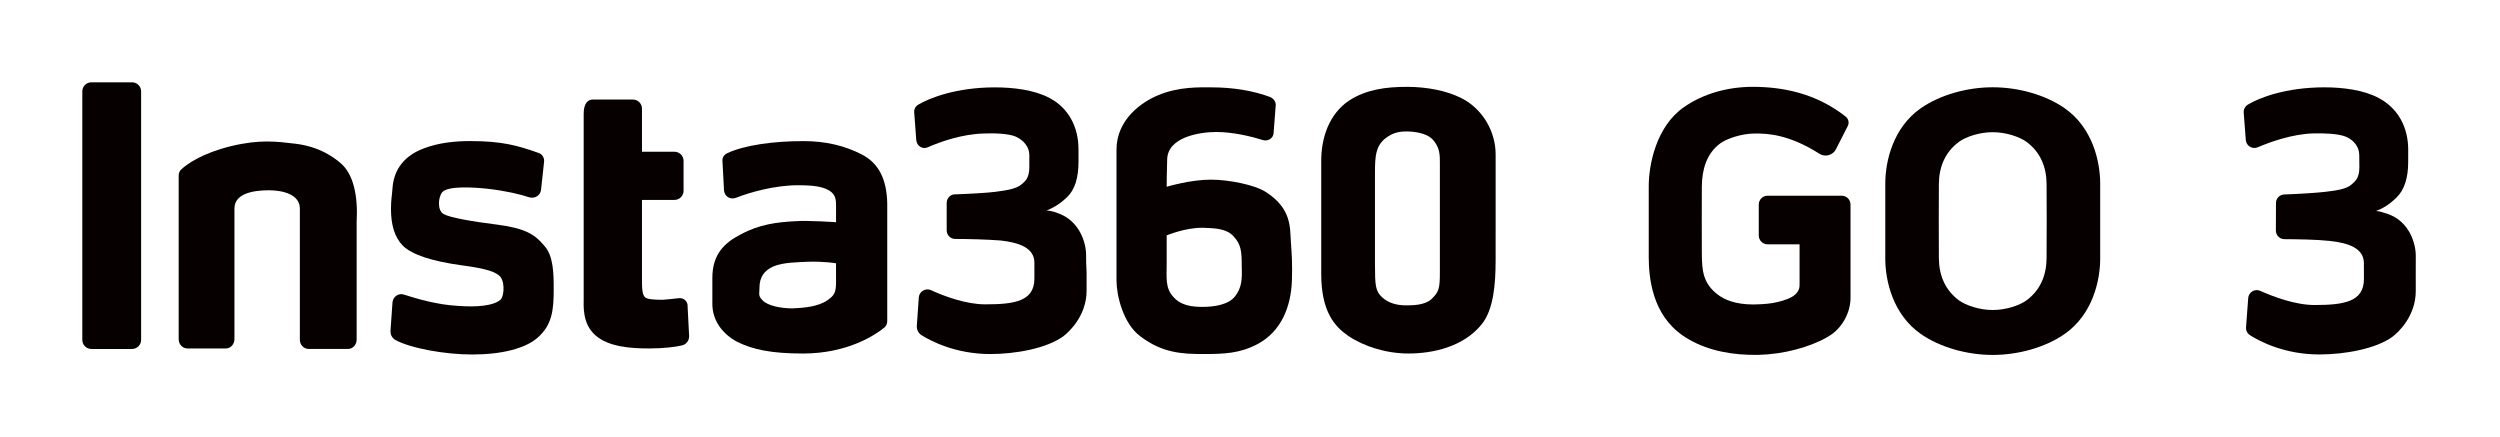 <svg width="486" height="85" viewBox="0 0 486 85" fill="none" xmlns="http://www.w3.org/2000/svg">
<path fill-rule="evenodd" clip-rule="evenodd" d="M401.372 21.041C397.614 18.421 392.338 16.966 387.389 16.966C382.44 16.966 377.161 18.424 373.402 21.041C367.989 24.817 366.499 31.368 366.499 35.687V42.788V50.279C366.499 54.594 367.989 61.145 373.402 64.921C377.161 67.542 382.44 69 387.389 69C392.338 69 397.614 67.542 401.372 64.921C406.786 61.145 408.276 54.594 408.276 50.279V42.788V35.687C408.276 31.372 406.79 24.821 401.372 21.041ZM397.854 50.216C397.832 53.495 396.653 56.39 393.965 58.377C392.669 59.335 390.038 60.265 387.386 60.265C384.73 60.265 382.102 59.331 380.806 58.377C378.119 56.39 376.942 53.495 376.918 50.216C376.896 46.849 376.896 46.014 376.896 42.784C376.896 39.554 376.896 39.114 376.918 35.747C376.942 32.467 378.119 29.572 380.806 27.586C382.102 26.628 384.73 25.698 387.386 25.698C390.038 25.698 392.669 26.631 393.965 27.586C396.653 29.576 397.832 32.471 397.854 35.747C397.878 39.114 397.878 39.558 397.878 42.784C397.878 46.014 397.878 46.849 397.854 50.216Z" fill="#070001"/>
<path fill-rule="evenodd" clip-rule="evenodd" d="M359.741 39.764C359.741 38.813 358.973 38.045 358.025 38.045H343.616C342.668 38.045 341.904 38.816 341.904 39.764V45.776C341.904 46.727 342.668 47.495 343.619 47.495L349.836 47.492V55.473C349.836 56.463 349.188 57.241 348.329 57.724C347.3 58.305 345.807 58.706 344.574 58.914C343.38 59.115 341.644 59.192 340.918 59.192C337.29 59.192 335.226 58.238 333.976 57.301C331.045 55.093 330.858 52.556 330.837 49.309C330.816 45.977 330.816 39.602 330.837 36.266C330.862 33.019 331.732 29.859 334.395 27.89C335.68 26.943 338.576 25.953 341.203 25.953C343.546 25.953 347.688 26.069 353.686 29.884C354.81 30.599 356.299 30.204 356.905 29.017L359.209 24.495C359.533 23.854 359.339 23.09 358.776 22.646C353.01 18.12 346.571 16.88 340.717 16.88H340.714C335.814 16.88 331.073 18.236 327.35 20.832C321.989 24.572 320.514 31.937 320.514 36.21V49.922C320.514 54.194 321.271 61.119 327.03 65.156C330.548 67.625 335.039 68.815 339.942 68.974C344.887 69.167 349.938 68.093 353.957 66.205C354.246 66.068 354.531 65.93 354.81 65.768L355.422 65.416C358.025 63.916 359.744 60.869 359.744 57.861V47.492H359.741V39.764V39.764Z" fill="#070001"/>
<path d="M469.628 49.719C469.628 47.289 468.357 42.953 464.045 41.544C462.975 41.195 462.393 41.023 461.89 41.023C463.101 40.558 464.288 39.938 465.856 38.434C467.423 36.93 468.149 34.545 468.149 31.559C468.149 29.449 468.156 30.812 468.156 29.096C468.156 24.831 466.257 21.129 462.51 19.097C459.547 17.494 455.504 16.977 451.869 16.977C444.391 16.977 439.168 19.005 436.974 20.344C436.438 20.671 436.128 21.27 436.177 21.894L436.583 27.223C436.671 28.36 437.843 29.075 438.893 28.632C441.376 27.578 445.659 26.043 449.742 25.934C451.714 25.881 454.549 25.972 455.99 26.557C457.61 27.216 458.618 28.589 458.635 30.079C458.656 31.696 458.663 31.453 458.663 32.457C458.663 34.679 457.853 35.222 457.142 35.863C456.134 36.764 454.232 37.029 451.975 37.3C450.538 37.472 447.058 37.705 444.064 37.803C443.166 37.832 442.454 38.564 442.451 39.462L442.429 44.82C442.426 45.739 443.166 46.486 444.081 46.493C446.681 46.51 450.259 46.553 452.873 46.834C456.48 47.225 459.54 48.208 459.54 51.17C459.54 54.136 459.547 49.849 459.547 54.249C459.547 58.651 455.694 59.296 449.956 59.296C446.198 59.296 441.908 57.669 439.393 56.542C438.34 56.07 437.139 56.792 437.051 57.944L436.632 63.632C436.586 64.248 436.885 64.833 437.403 65.164C439.256 66.344 444.074 68.908 450.893 68.908C455.786 68.908 461.879 67.823 465.091 65.467C466.243 64.622 469.625 61.441 469.625 56.581C469.625 54.15 469.621 56.077 469.621 53.013C469.625 50.152 469.628 51.843 469.628 49.719Z" fill="#070001"/>
<path d="M246.021 37.289C243.851 35.908 238.825 34.922 235.376 34.922C231.435 34.922 226.803 36.303 226.803 36.303C226.803 36.303 226.803 33.545 226.902 30.98C227.001 26.645 233.21 25.658 236.461 25.658C239.712 25.658 243.361 26.546 245.527 27.236C246.514 27.532 247.599 26.842 247.599 25.757L247.993 20.534C248.092 19.843 247.599 19.153 246.908 18.857C243.756 17.673 239.811 16.983 235.574 16.983C233.305 16.983 229.167 16.786 225.028 18.561C221.974 19.843 217.047 23.193 217.047 29.107C217.047 34.922 217.047 38.764 217.047 43.988C217.047 50.493 217.047 49.212 217.047 54.533C217.047 57.39 218.329 62.909 221.678 65.375C225.916 68.626 229.857 68.823 233.798 68.823C238.036 68.823 240.994 68.725 244.541 66.851C249.074 64.389 250.948 59.655 251.145 54.632C251.244 51.282 251.145 49.803 250.948 47.045C250.751 44.284 251.145 40.54 246.021 37.289ZM240.11 57.587C238.828 59.264 235.972 59.658 233.802 59.658C231.534 59.658 229.466 59.362 227.987 57.587C226.507 55.911 226.803 53.843 226.803 51.18C226.803 47.831 226.803 45.76 226.803 45.76C226.803 45.76 230.547 44.182 233.999 44.28C236.07 44.379 238.434 44.379 239.814 45.957C241.294 47.535 241.392 48.912 241.392 51.772C241.487 54.336 241.389 55.914 240.11 57.587Z" fill="#070001"/>
<path d="M290.752 42.803C290.752 37.284 290.752 34.033 290.752 29.993C290.752 25.756 288.385 21.223 284.05 19.053C281.292 17.672 277.544 16.883 273.504 16.883C269.464 16.883 265.621 17.376 262.268 19.543C258.327 22.202 256.847 26.834 256.847 31.272C256.847 35.114 256.847 37.481 256.847 42.606C256.847 47.83 256.847 48.816 256.847 53.25C256.847 60.64 259.507 63.5 262.071 65.275C265.125 67.346 269.461 68.723 273.8 68.723C278.53 68.723 284.444 67.441 287.991 63.105C290.358 60.249 290.749 55.223 290.749 50.591C290.752 45.861 290.752 48.126 290.752 42.803ZM279.911 31.867C279.911 34.921 279.911 36.794 279.911 42.807C279.911 46.452 279.911 47.932 279.911 50.492C279.911 51.775 279.911 51.775 279.911 52.954C279.911 56.107 279.714 56.797 278.234 58.178C276.952 59.361 274.49 59.361 273.307 59.361C271.433 59.361 269.859 58.868 268.675 57.783C267.393 56.6 267.294 55.515 267.294 51.278C267.294 48.619 267.294 46.942 267.294 42.409C267.294 39.158 267.294 36.396 267.294 33.54C267.294 30.19 267.492 28.415 269.267 26.936C270.549 25.95 271.634 25.555 273.405 25.555C275.177 25.555 277.248 25.95 278.333 26.936C280.01 28.612 279.911 30.289 279.911 31.867Z" fill="#070001"/>
<path d="M211.139 49.605C211.139 47.142 209.857 42.902 205.62 41.426C204.535 41.031 203.943 40.933 203.45 40.933C204.633 40.44 205.817 39.848 207.391 38.372C208.969 36.893 209.66 34.529 209.66 31.472C209.66 29.401 209.66 30.683 209.66 29.01C209.66 24.773 207.786 21.029 204.042 19.056C201.086 17.478 197.043 16.985 193.397 16.985C185.909 16.985 180.686 19.056 178.516 20.335C178.023 20.631 177.628 21.222 177.727 21.913L178.121 27.235C178.22 28.418 179.404 29.109 180.39 28.616C182.852 27.531 187.093 26.055 191.231 25.956C193.204 25.858 196.06 25.956 197.441 26.548C199.019 27.238 200.1 28.619 200.1 30.095C200.1 31.673 200.1 31.476 200.1 32.462C200.1 34.632 199.311 35.22 198.621 35.811C197.635 36.699 195.764 36.995 193.496 37.291C192.017 37.488 188.568 37.685 185.613 37.784C184.726 37.784 184.035 38.573 184.035 39.46V44.776C184.035 45.663 184.726 46.452 185.712 46.452C188.273 46.452 191.922 46.551 194.482 46.748C198.029 47.142 201.086 48.129 201.086 51.084C201.086 54.039 201.086 49.802 201.086 54.138C201.086 58.572 197.244 59.164 191.527 59.164C187.783 59.164 183.546 57.586 180.982 56.406C179.897 55.913 178.713 56.702 178.615 57.787L178.22 63.503C178.22 64.095 178.516 64.687 179.009 65.081C180.883 66.265 185.712 68.825 192.51 68.825C197.437 68.825 203.45 67.74 206.701 65.377C207.884 64.489 211.234 61.337 211.234 56.508C211.234 54.046 211.234 56.015 211.234 52.961C211.139 49.999 211.139 51.675 211.139 49.605Z" fill="#070001"/>
<path d="M167.455 29.99C164.204 28.314 160.456 27.43 156.219 27.43C150.305 27.43 144.687 28.219 141.337 29.797C140.746 30.093 140.351 30.684 140.45 31.375L140.746 36.992C140.844 38.176 141.929 38.866 143.014 38.472C145.772 37.387 150.601 36.01 155.134 36.01C158.286 36.01 159.766 36.306 160.949 36.897C162.034 37.489 162.527 38.179 162.527 39.754C162.527 41.036 162.527 43.202 162.527 43.202C162.527 43.202 157.205 42.808 154.546 43.005C150.999 43.202 147.646 43.597 144 45.566C140.946 47.144 138.481 49.31 138.481 54.04C138.481 56.21 138.481 56.798 138.481 59.066C138.481 62.416 140.552 64.98 143.31 66.456C146.364 67.935 149.815 68.724 156.12 68.724C164.792 68.724 170.213 65.079 171.889 63.698C172.284 63.402 172.481 62.909 172.481 62.416V39.55C172.382 34.819 170.804 31.667 167.455 29.99ZM160.85 58.372C158.977 59.654 156.219 59.852 154.049 59.95C151.879 59.95 149.22 59.457 148.234 58.372C147.346 57.485 147.642 57.189 147.642 55.91C147.642 53.938 148.53 52.561 150.4 51.772C152.274 50.983 155.229 50.983 157.004 50.884C160.255 50.786 162.524 51.18 162.524 51.18V52.955C162.527 56.305 162.724 57.09 160.85 58.372Z" fill="#070001"/>
<path d="M96.802 43.688C91.973 43.097 87.439 42.308 86.256 41.617C84.974 40.927 85.171 38.366 85.96 37.38C87.045 36.098 91.973 36.394 94.731 36.69C98.277 37.084 101.137 37.775 102.909 38.366C103.994 38.662 105.079 37.972 105.177 36.887L105.769 31.466C105.868 30.677 105.375 29.888 104.586 29.691C100.644 28.311 97.686 27.423 91.381 27.423C88.623 27.423 85.368 27.719 82.512 28.804C77.88 30.48 76.499 33.731 76.302 36.588C76.204 38.067 76.006 38.757 76.006 40.628C76.006 43.681 76.697 46.147 78.373 47.824C80.148 49.5 83.893 50.779 89.708 51.568C94.833 52.258 96.115 52.85 96.999 53.54C98.182 54.428 98.084 57.481 97.295 58.27C95.914 59.454 92.762 59.75 88.919 59.454C85.076 59.257 81.036 58.073 78.57 57.284C77.486 56.89 76.401 57.679 76.302 58.764L75.908 64.382C75.908 65.072 76.204 65.664 76.795 66.058C79.849 67.735 86.552 68.915 91.775 68.915C97.591 68.915 102.124 67.731 104.487 65.664C107.344 63.202 107.639 60.243 107.639 56.302C107.639 53.346 107.639 49.697 105.766 47.728C103.997 45.562 102.025 44.379 96.802 43.688Z" fill="#070001"/>
<path d="M131.797 57.982C131.008 58.081 130.022 58.179 128.842 58.278C127.165 58.278 125.788 58.179 125.394 57.785C124.999 57.39 124.802 56.7 124.802 55.027V38.864H131.11C132.096 38.864 132.885 38.075 132.885 37.088V31.277C132.885 30.29 132.096 29.501 131.11 29.501H124.802V21.125C124.802 20.139 124.013 19.35 123.027 19.35H115.243C114.256 19.35 113.467 20.139 113.467 22.108V57.982C113.467 59.462 113.171 62.91 115.736 65.178C118.3 67.446 122.636 67.739 126.183 67.739C129.039 67.739 131.307 67.443 132.589 67.147C133.378 66.95 133.97 66.259 133.97 65.372L133.674 59.655C133.769 58.574 132.882 57.785 131.797 57.982Z" fill="#070001"/>
<path d="M66.171 31.667C65.185 30.878 62.427 28.515 57.302 27.923C53.854 27.529 50.599 27.035 44.886 28.416C39.269 29.797 36.412 31.864 35.327 32.851C34.933 33.147 34.735 33.64 34.735 34.133V65.963C34.735 66.949 35.524 67.738 36.412 67.738H43.9C44.886 67.738 45.577 66.851 45.577 65.963V46.45C45.577 43.988 45.577 43.199 45.577 40.536C45.577 37.778 48.828 36.989 52.28 36.989C55.136 36.989 58.292 37.877 58.292 40.536C58.292 42.016 58.292 43.195 58.292 44.182V66.058C58.292 67.044 59.081 67.833 59.969 67.833H67.654C68.64 67.833 69.331 66.946 69.331 66.058V43.195C69.62 38.071 68.732 33.833 66.171 31.667Z" fill="#070001"/>
<path d="M25.658 16H17.775C16.789 16 16 16.789 16 17.775V66.065C16 67.051 16.789 67.84 17.775 67.84H25.658C26.644 67.84 27.433 67.051 27.433 66.065V17.775C27.433 16.789 26.644 16 25.658 16Z" fill="#070001"/>
</svg>
